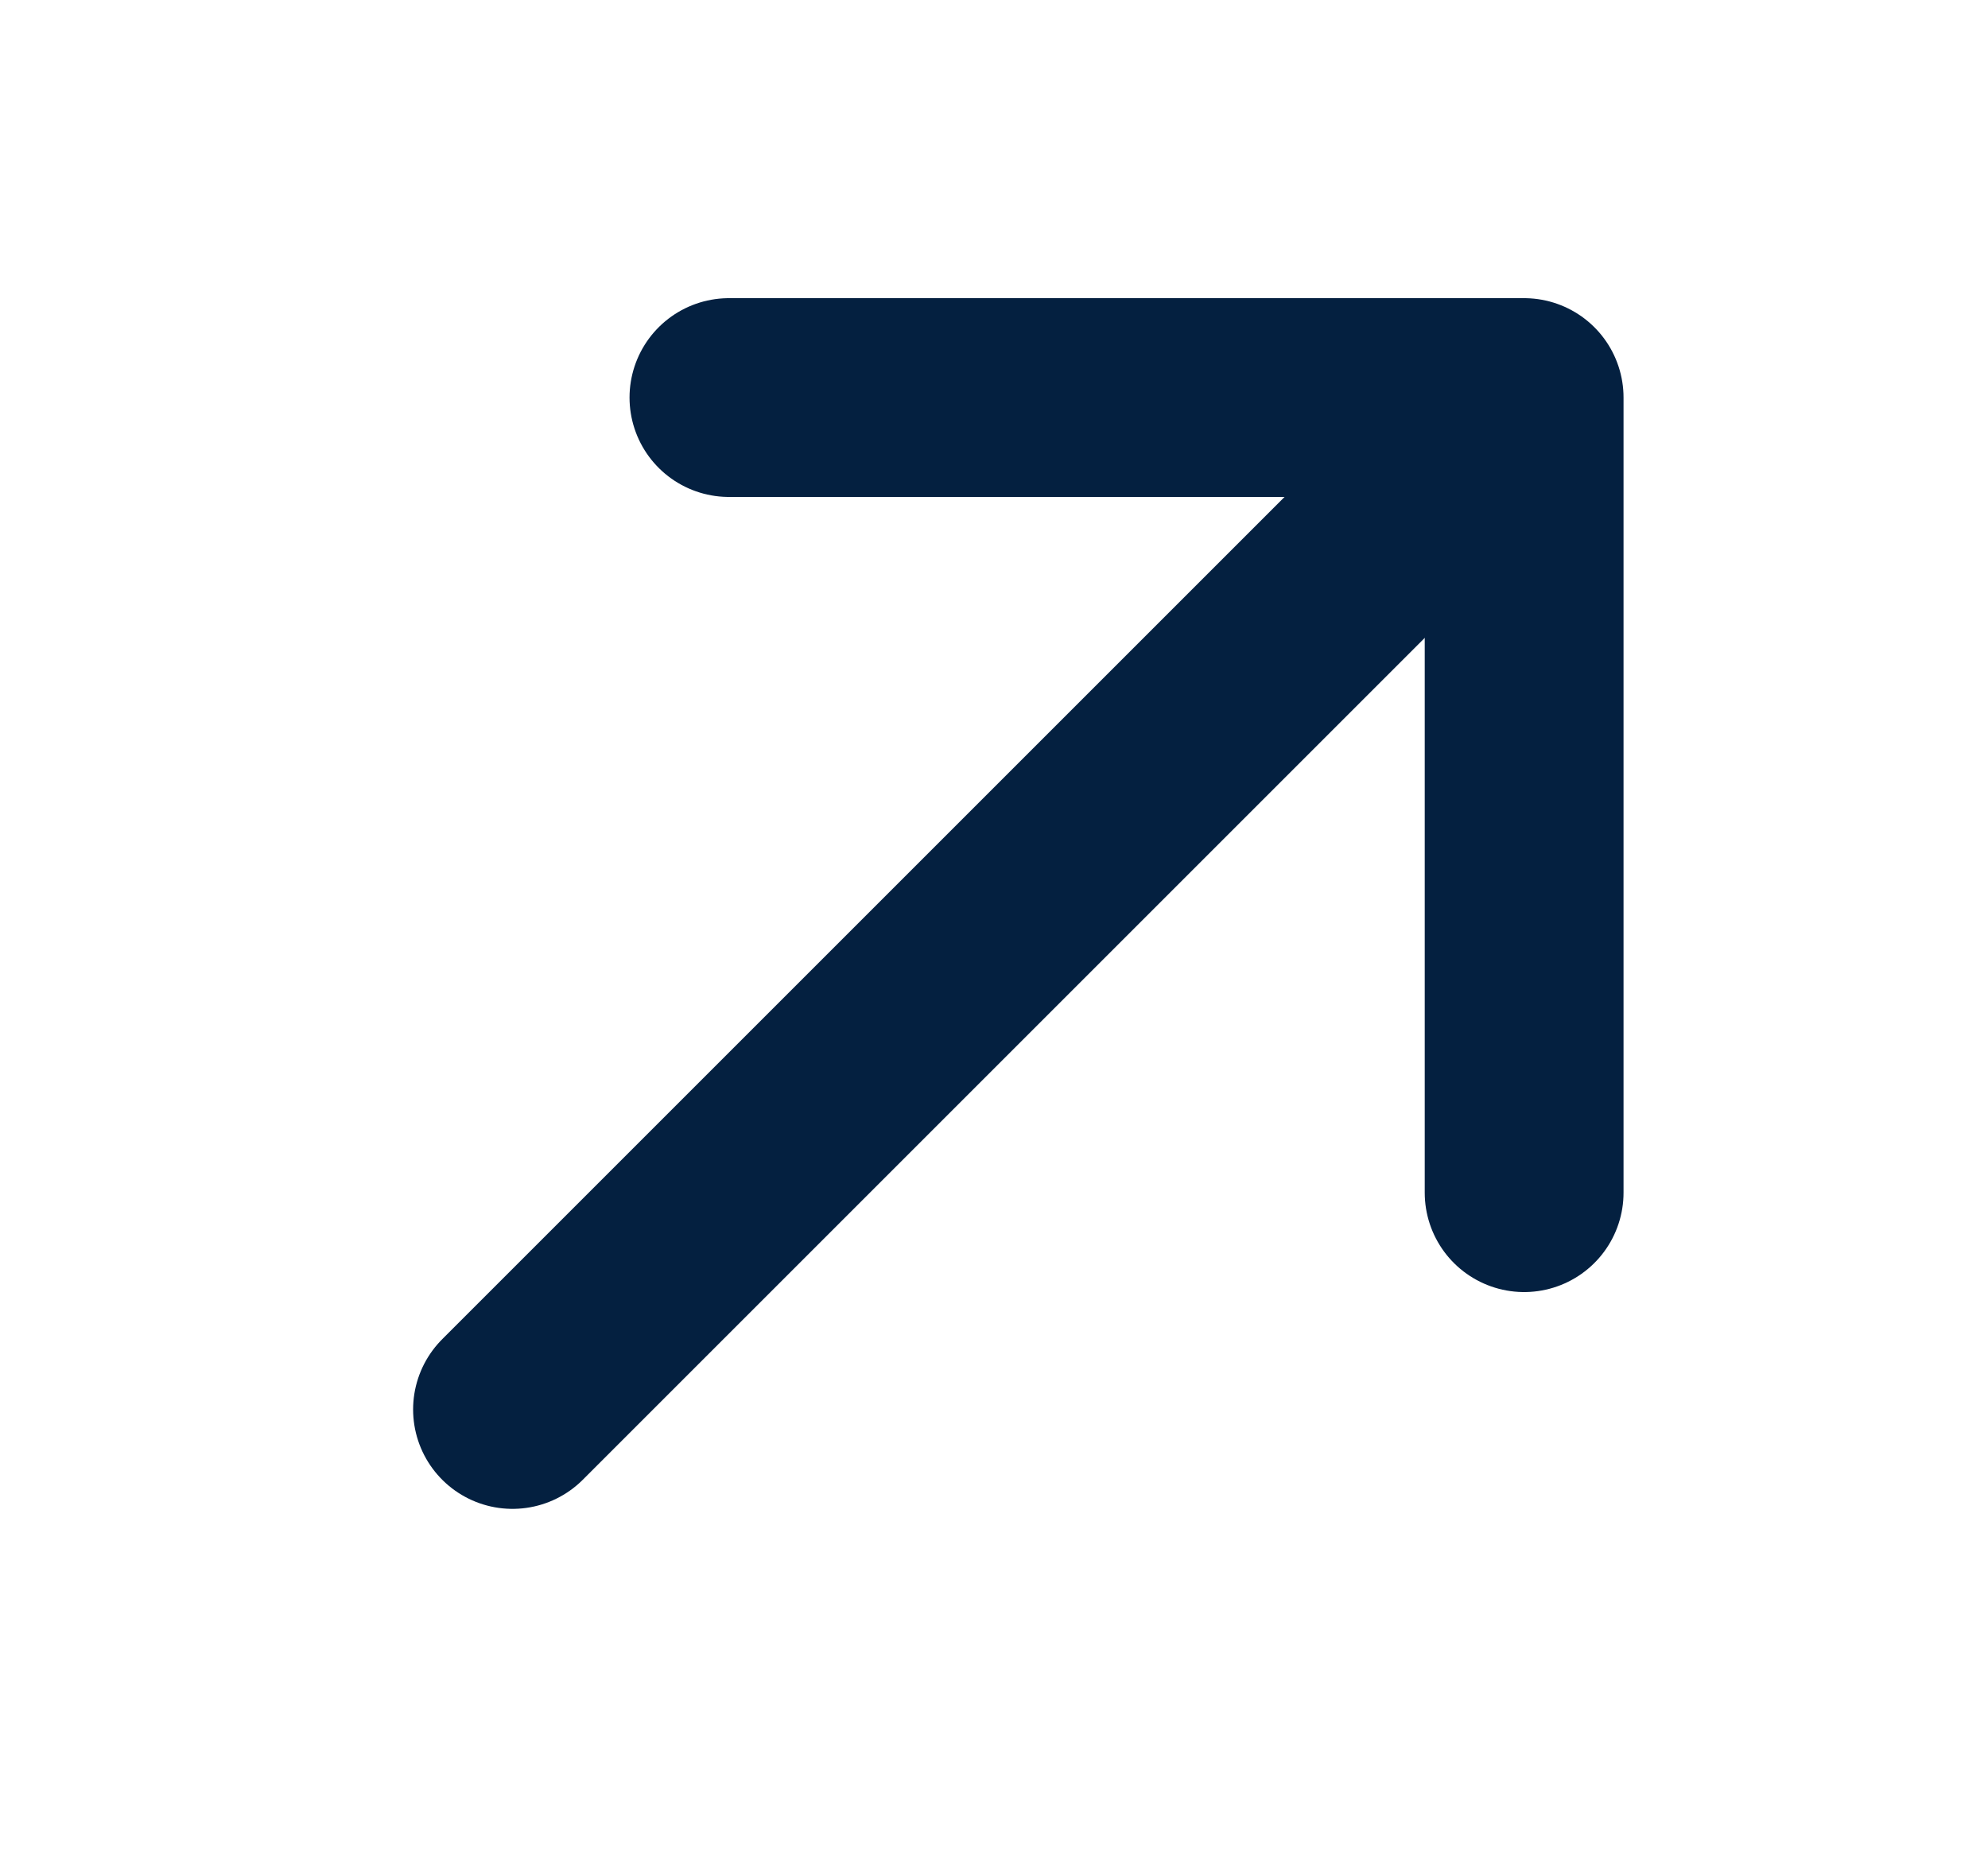 <svg width="15" height="14" viewBox="0 0 15 14" fill="none" xmlns="http://www.w3.org/2000/svg">
<g id="Frame">
<path id="Vector" d="M5.5 3H11.5V9" stroke="#042040" stroke-width="1.5" stroke-linecap="round" stroke-linejoin="round"/>
<path id="Vector_2" d="M3.867 10.636L11.292 3.211" stroke="#042040" stroke-width="1.5" stroke-linecap="round" stroke-linejoin="round"/>
</g>
</svg>
